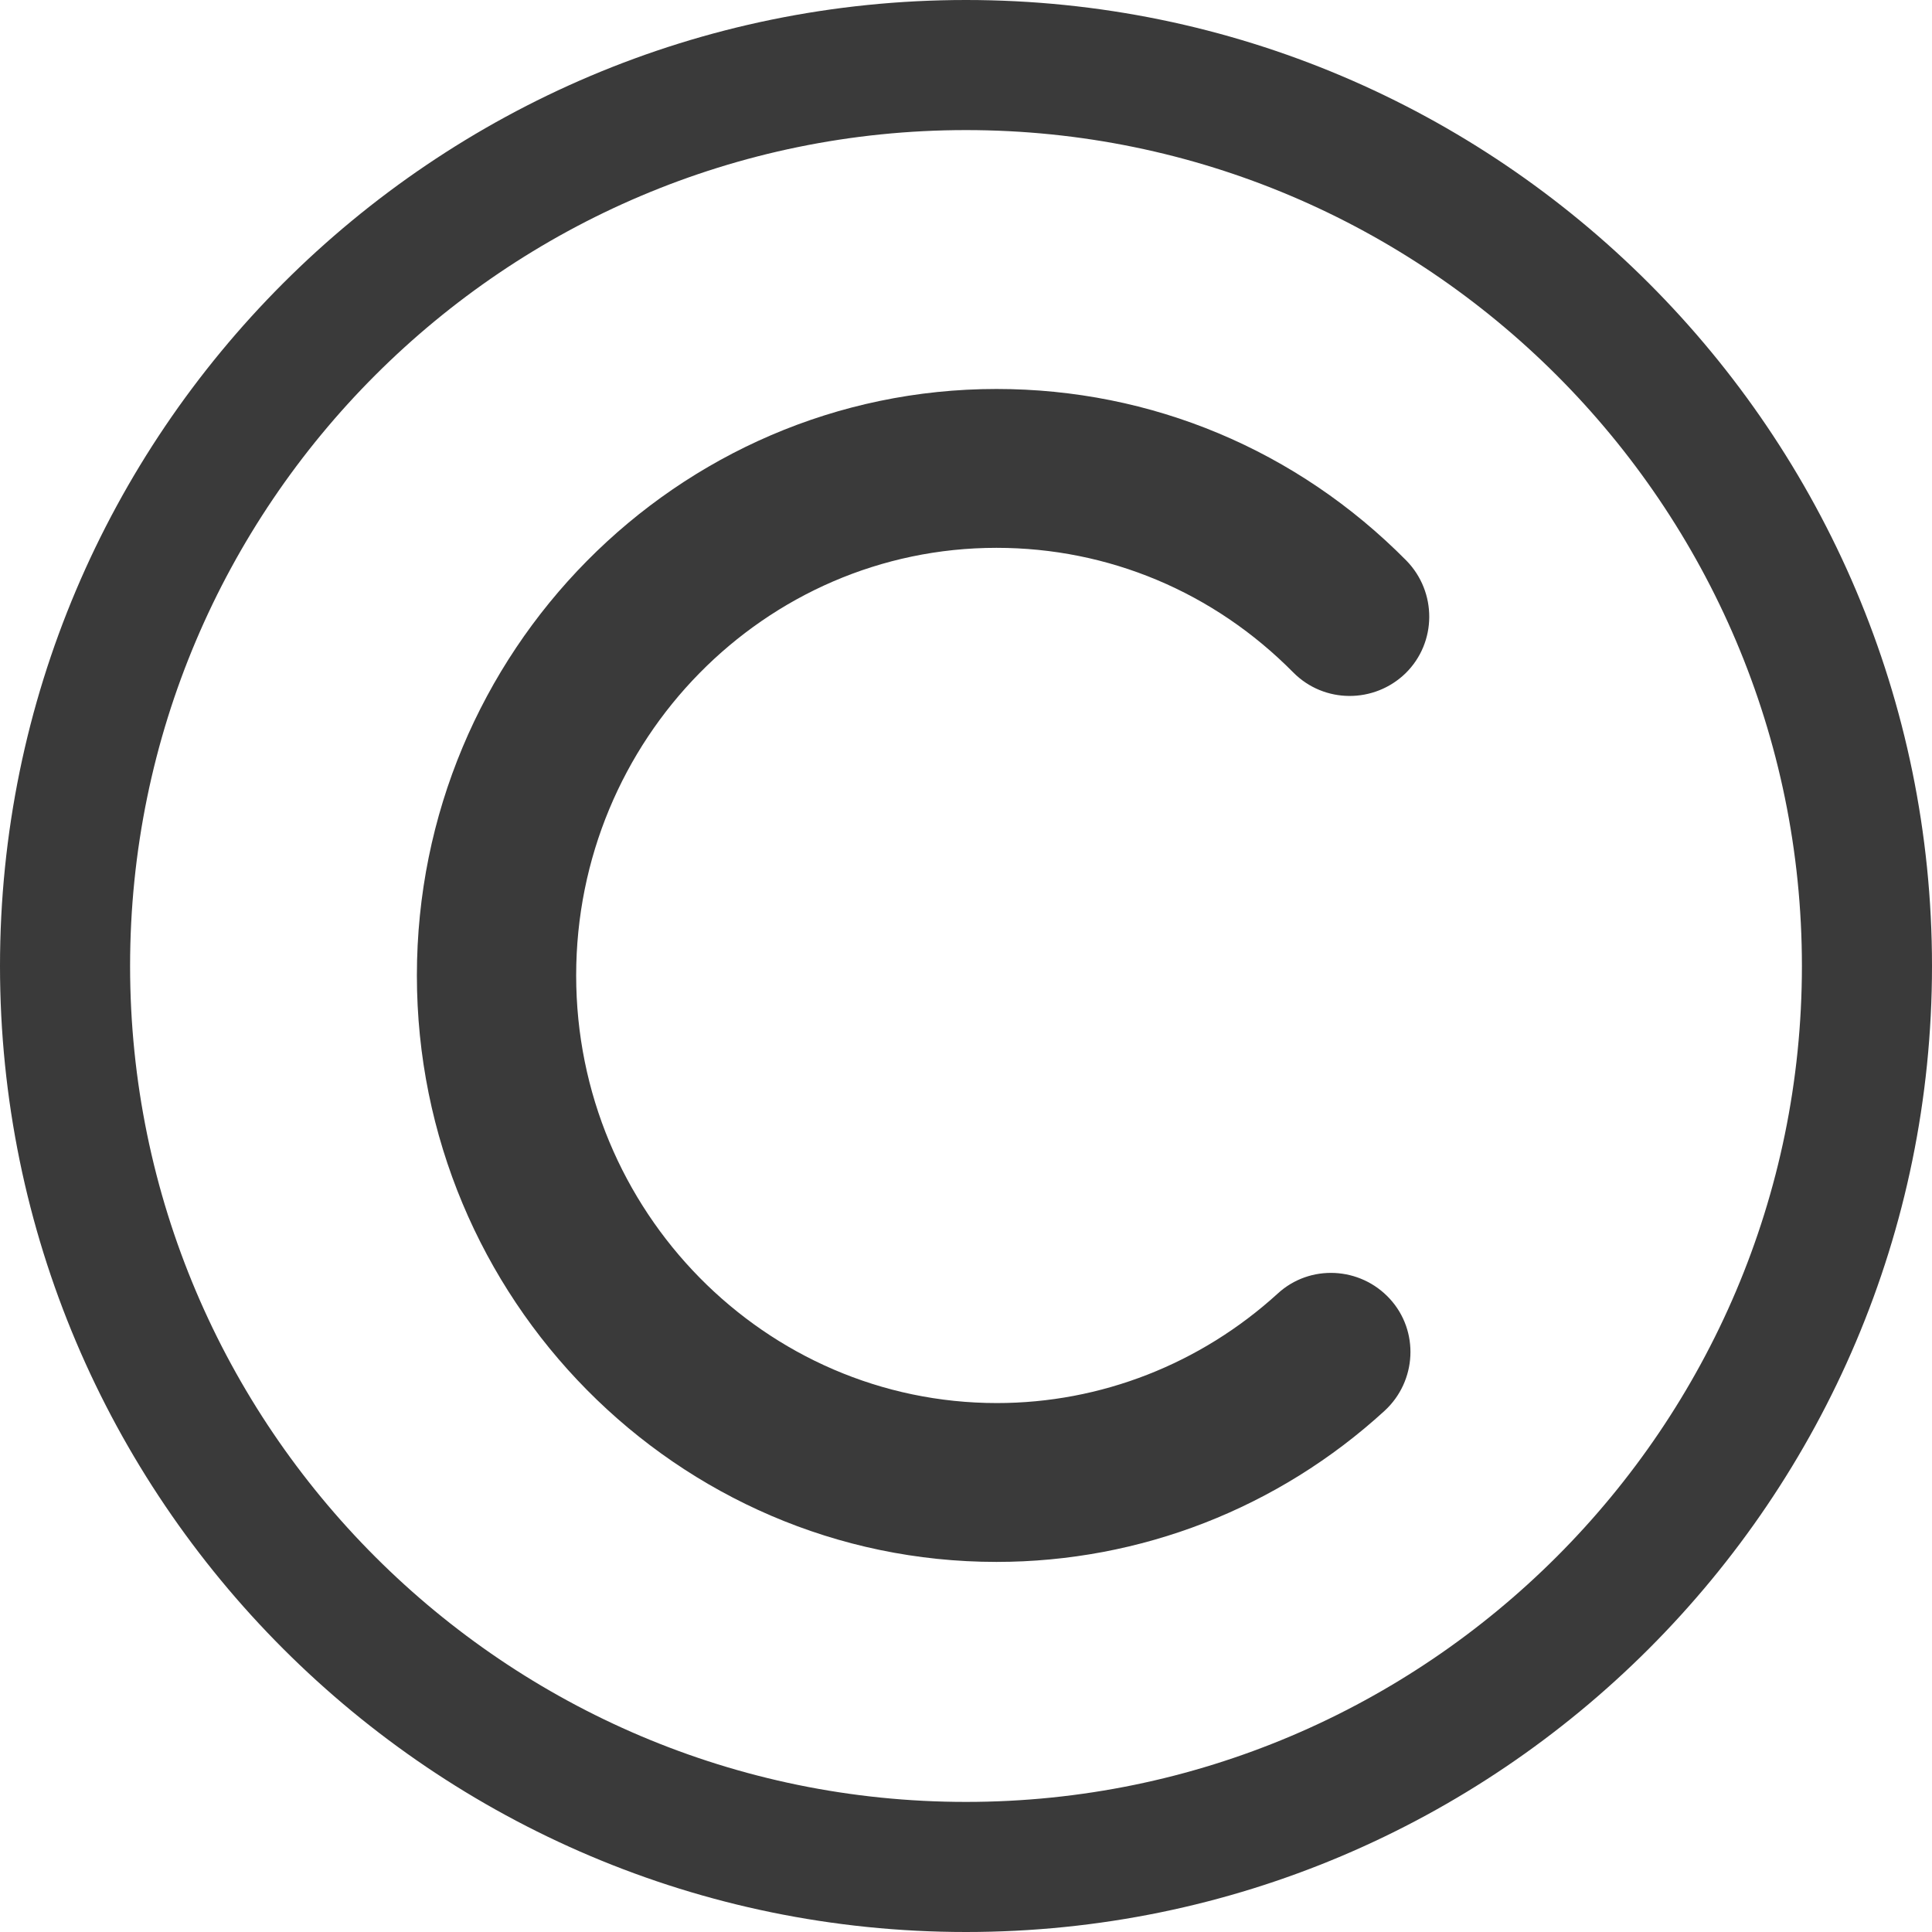 <?xml version="1.0" encoding="UTF-8"?> <svg xmlns="http://www.w3.org/2000/svg" width="18" height="18" viewBox="0 0 18 18" fill="none"> <path d="M9 0C4.036 0 0 4.036 0 9C0 13.964 4.036 18 9 18C13.964 18 18 13.964 18 9C18 4.036 13.964 0 9 0ZM9 16.788C4.708 16.788 1.212 13.296 1.212 9C1.212 4.704 4.708 1.212 9 1.212C13.292 1.212 16.788 4.708 16.788 9C16.788 13.292 13.292 16.788 9 16.788Z" fill="#3A3A3A"></path> <path d="M9.284 5.104C10.328 5.104 11.308 5.516 12.048 6.264C12.336 6.556 12.804 6.556 13.096 6.272C13.388 5.984 13.388 5.516 13.104 5.224C12.084 4.192 10.728 3.624 9.284 3.624C6.308 3.624 3.884 6.076 3.884 9.088C3.884 12.1 6.308 14.552 9.284 14.552C10.624 14.552 11.908 14.052 12.9 13.144C13.2 12.868 13.224 12.4 12.948 12.1C12.672 11.8 12.204 11.776 11.904 12.052C11.184 12.708 10.256 13.072 9.288 13.072C7.128 13.072 5.368 11.284 5.368 9.088C5.368 6.892 7.124 5.104 9.284 5.104Z" fill="#3A3A3A"></path> </svg> 